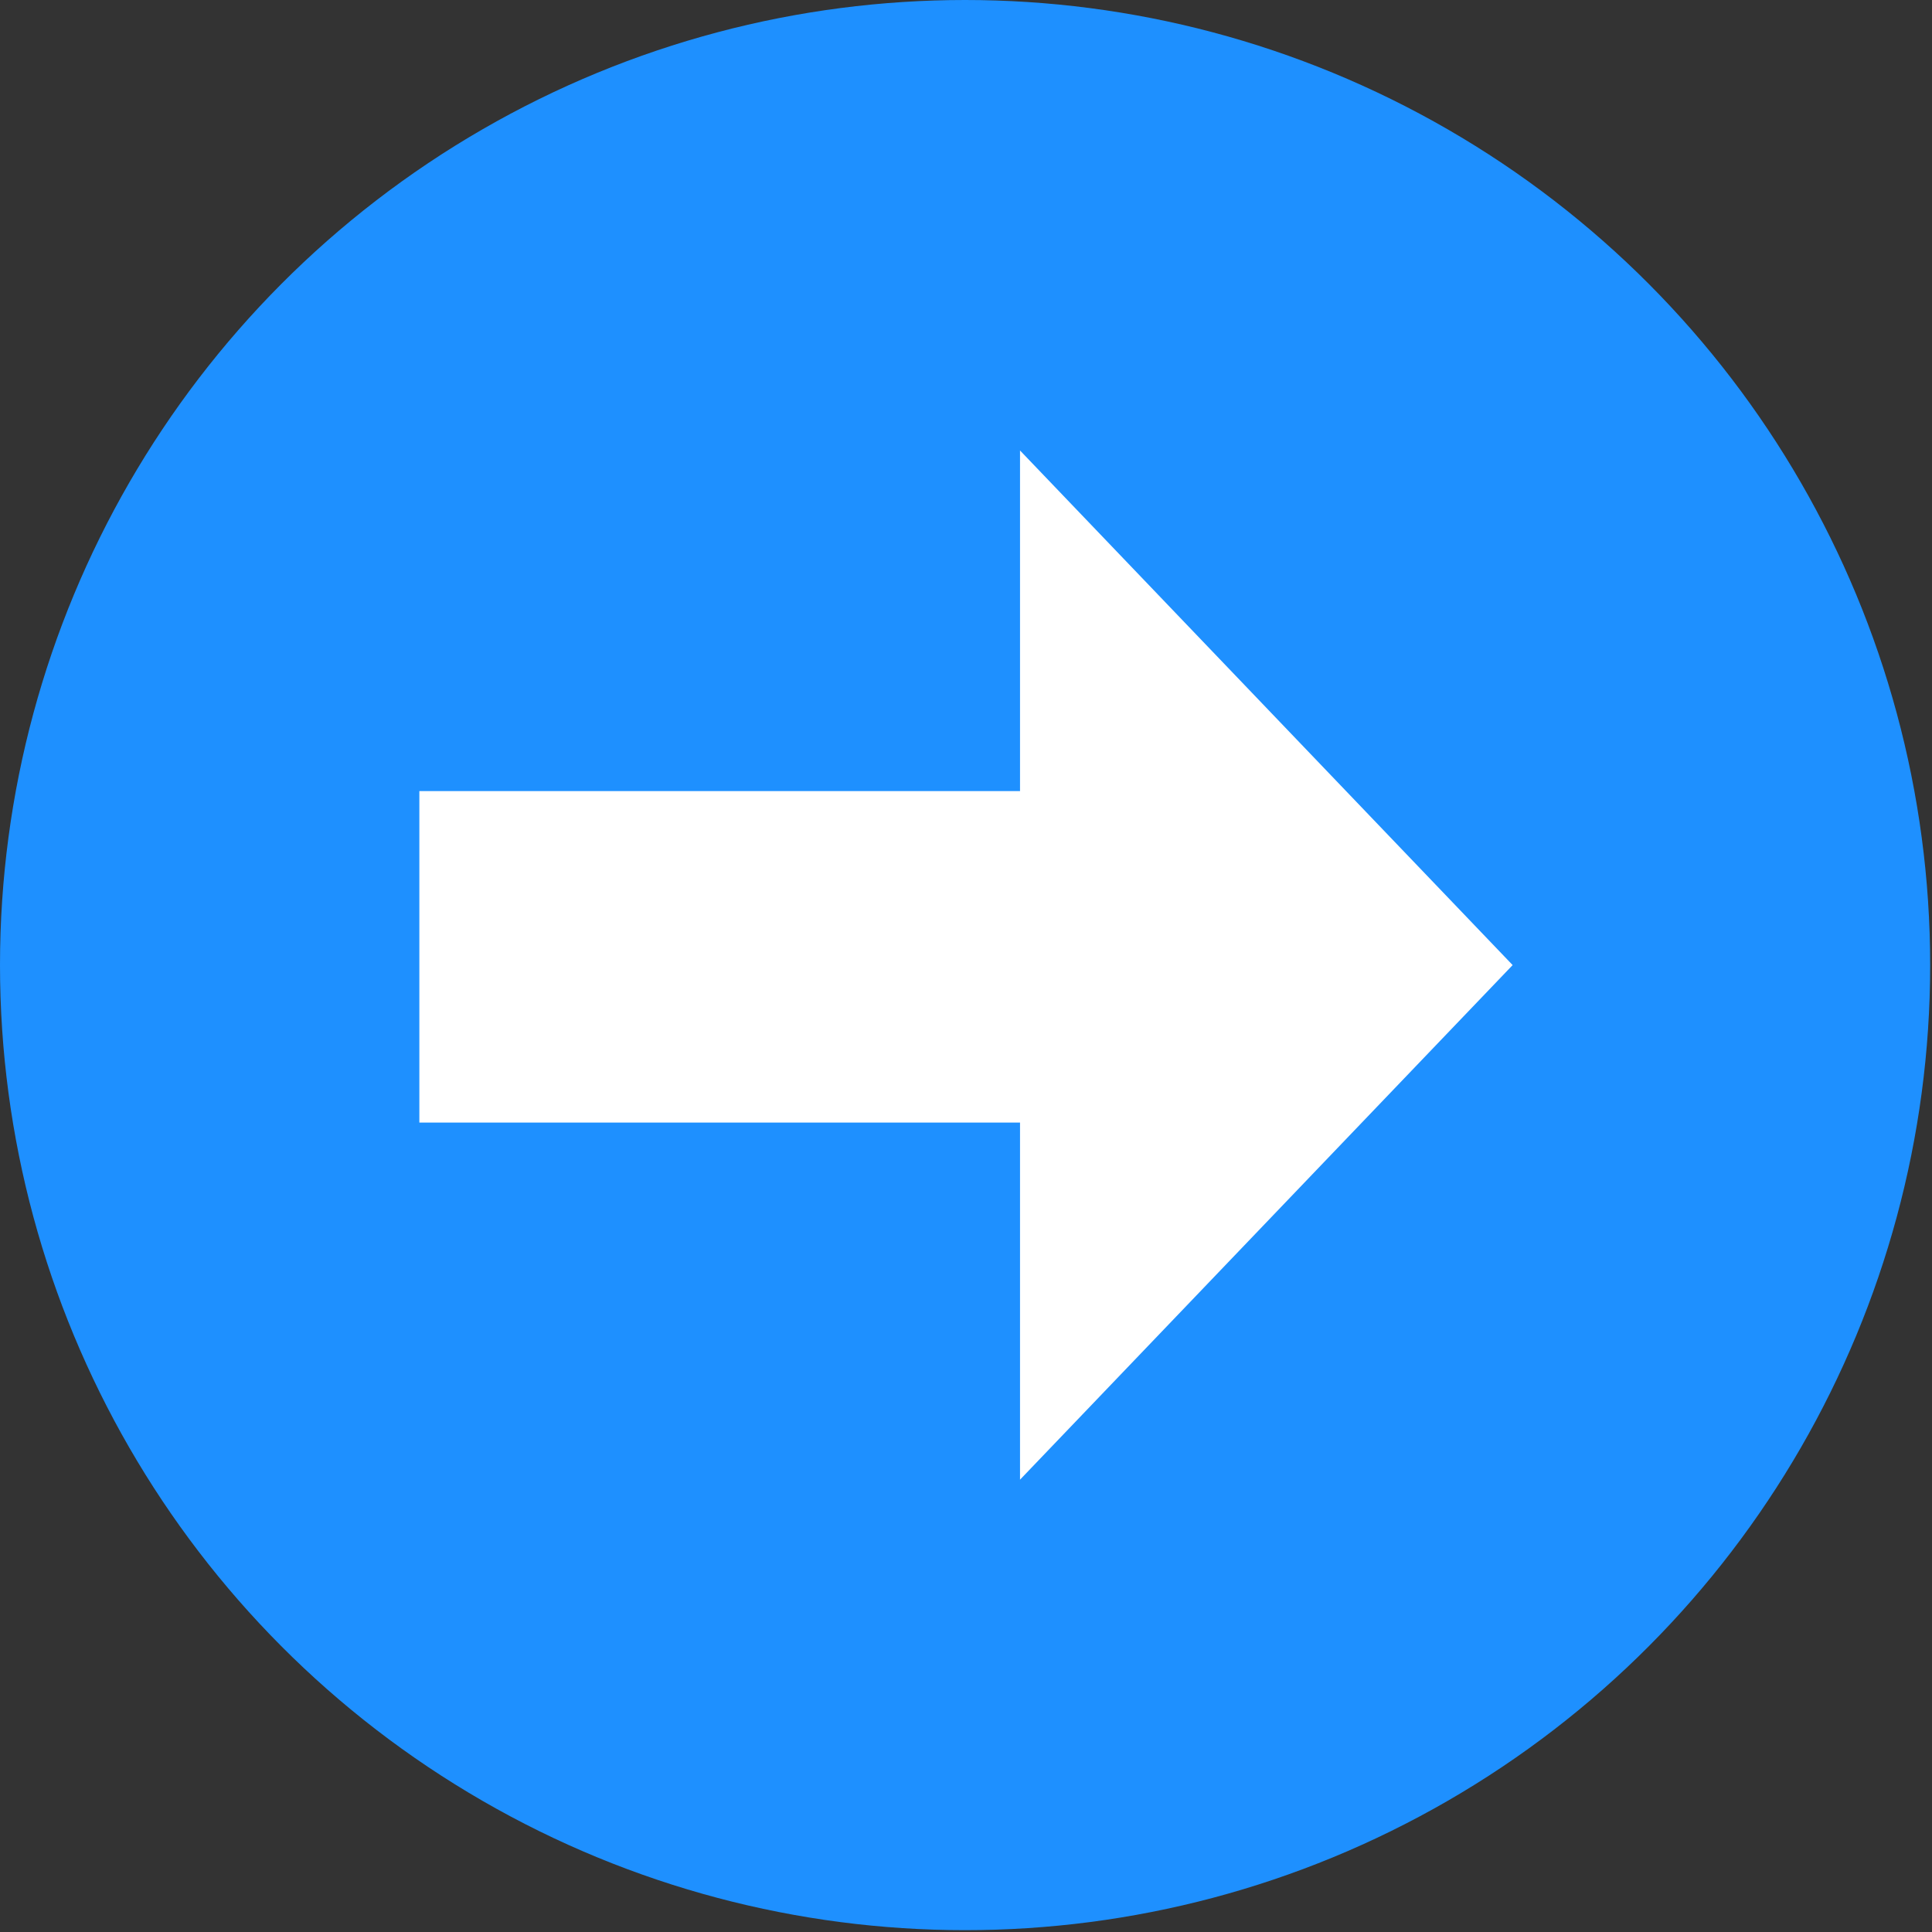 <?xml version="1.0" encoding="utf-8"?>
<!-- Generator: Adobe Illustrator 23.0.2, SVG Export Plug-In . SVG Version: 6.00 Build 0)  -->
<svg version="1.1" id="Layer_1" xmlns="http://www.w3.org/2000/svg" xmlns:xlink="http://www.w3.org/1999/xlink" x="0px" y="0px"
	 viewBox="0 0 105.5 105.5" style="enable-background:new 0 0 105.5 105.5;" xml:space="preserve">
<rect x="0" y="0" width="105.5" height="105.5" fill="#333333" stroke="none"/>
<style type="text/css">
	.st0{fill:#1E90FF;}
	.st1{fill:#FFFFFF;}
</style>
<title>Asset 20</title>
<g>
	<g id="Layer_1-2">
		<circle class="st0" cx="52.7" cy="52.7" r="52.7"/>
		<polygon class="st1" points="55.7,80.8 82.6,52.7 55.7,24.6 55.7,43.2 22.9,43.2 22.9,61.3 55.7,61.3 		"/>
	</g>
</g>
</svg>
